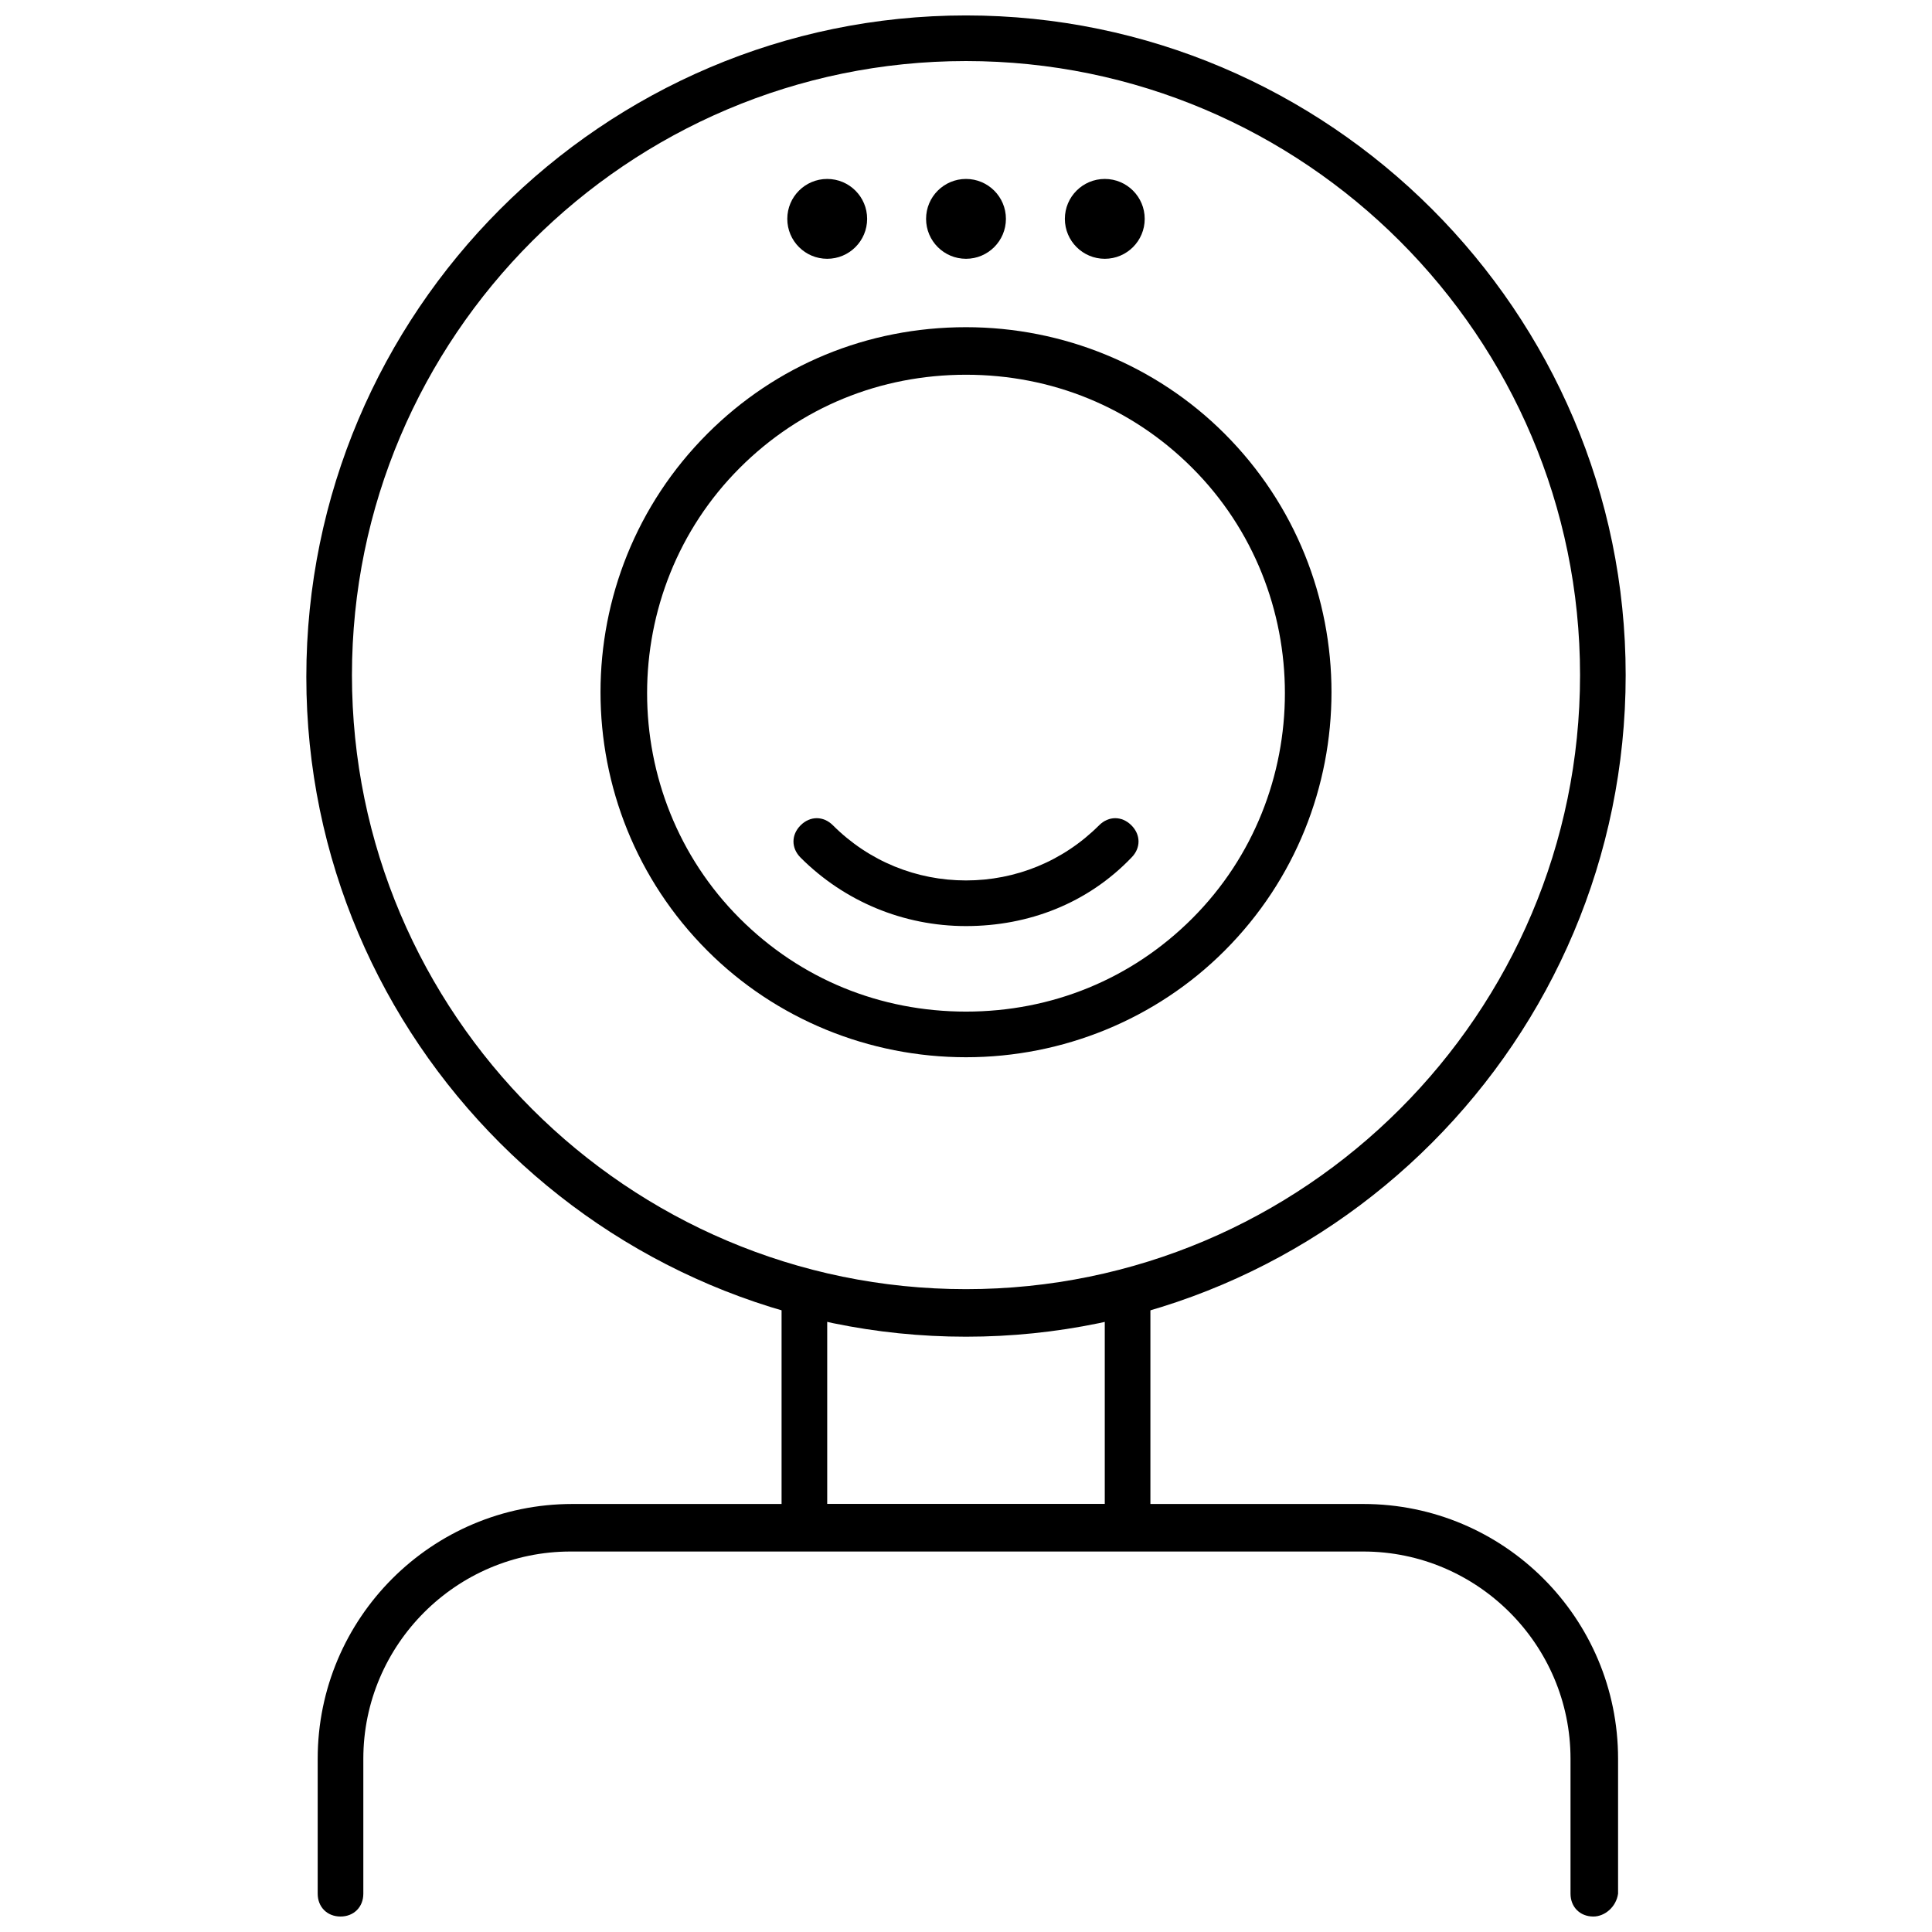 <?xml version="1.0" encoding="UTF-8"?>
<!-- Uploaded to: ICON Repo, www.iconrepo.com, Generator: ICON Repo Mixer Tools -->
<svg width="800px" height="800px" version="1.1" viewBox="144 144 512 512" xmlns="http://www.w3.org/2000/svg">
 <defs>
  <clipPath id="b">
   <path d="m225 148.09h350v350.91h-350z"/>
  </clipPath>
  <clipPath id="a">
   <path d="m228 542h345v109.9h-345z"/>
  </clipPath>
 </defs>
 <path d="m400 424.18c-25.695 0-50.383-10.078-68.52-28.215-37.785-37.785-37.785-99.25 0-137.04 18.137-18.137 42.32-28.215 68.52-28.215 25.695 0 50.383 10.078 68.52 28.215 37.785 37.785 37.785 99.25 0 137.04-18.141 18.141-42.828 28.215-68.52 28.215zm0-180.87c-22.672 0-43.832 8.566-59.953 24.688-32.746 32.746-32.746 86.656 0 119.4 16.121 16.121 37.281 24.688 59.953 24.688s43.832-8.566 59.953-24.688c32.746-32.746 32.746-86.656 0-119.4-16.125-16.121-37.281-24.688-59.953-24.688z"/>
 <path d="m400 389.42c-16.625 0-32.242-6.551-43.832-18.137-2.519-2.519-2.519-6.047 0-8.566 2.519-2.519 6.047-2.519 8.566 0 9.574 9.574 22.168 14.609 35.266 14.609s25.695-5.039 35.266-14.609c2.519-2.519 6.047-2.519 8.566 0 2.519 2.519 2.519 6.047 0 8.566-11.59 12.09-27.207 18.137-43.832 18.137z"/>
 <g clip-path="url(#b)">
  <path d="m400 498.24c-96.227 0-174.82-78.594-174.82-174.82-0.004-96.734 78.59-175.33 174.82-175.33 96.227 0 174.82 78.594 174.82 174.82 0 96.734-78.594 175.33-174.82 175.33zm0-338.06c-89.68 0-162.73 73.051-162.73 162.73 0 89.68 73.051 162.73 162.73 162.73s162.73-73.051 162.73-162.73c0-89.676-73.055-162.73-162.73-162.73z"/>
 </g>
 <path d="m373.8 202c0 5.844-4.738 10.582-10.582 10.582-5.84 0-10.578-4.738-10.578-10.582s4.738-10.578 10.578-10.578c5.844 0 10.582 4.734 10.582 10.578"/>
 <path d="m410.58 202c0 5.844-4.738 10.582-10.578 10.582-5.844 0-10.582-4.738-10.582-10.582s4.738-10.578 10.582-10.578c5.84 0 10.578 4.734 10.578 10.578"/>
 <path d="m447.36 202c0 5.844-4.734 10.582-10.578 10.582s-10.582-4.738-10.582-10.582 4.738-10.578 10.582-10.578 10.578 4.734 10.578 10.578"/>
 <path d="m442.82 554.67h-85.648c-3.527 0-6.047-2.519-6.047-6.047v-61.465c0-3.527 2.519-6.047 6.047-6.047 3.527 0 6.047 2.519 6.047 6.047v55.418h73.555v-55.418c0-3.527 2.519-6.047 6.047-6.047 3.527 0 6.047 2.519 6.047 6.047v61.465c-0.004 3.527-2.523 6.047-6.047 6.047z"/>
 <g clip-path="url(#a)">
  <path d="m566.25 651.9c-3.527 0-6.047-2.519-6.047-6.047v-35.77c0-30.23-24.688-54.914-54.914-54.914h-210.09c-30.23 0-54.914 24.688-54.914 54.914v35.77c0 3.527-2.519 6.047-6.047 6.047s-6.047-2.519-6.047-6.047v-35.77c0-37.281 30.23-67.512 67.512-67.512h209.59c37.281 0 67.512 30.23 67.512 67.512v35.77c-0.508 3.527-3.531 6.047-6.555 6.047z"/>
 </g>
</svg>